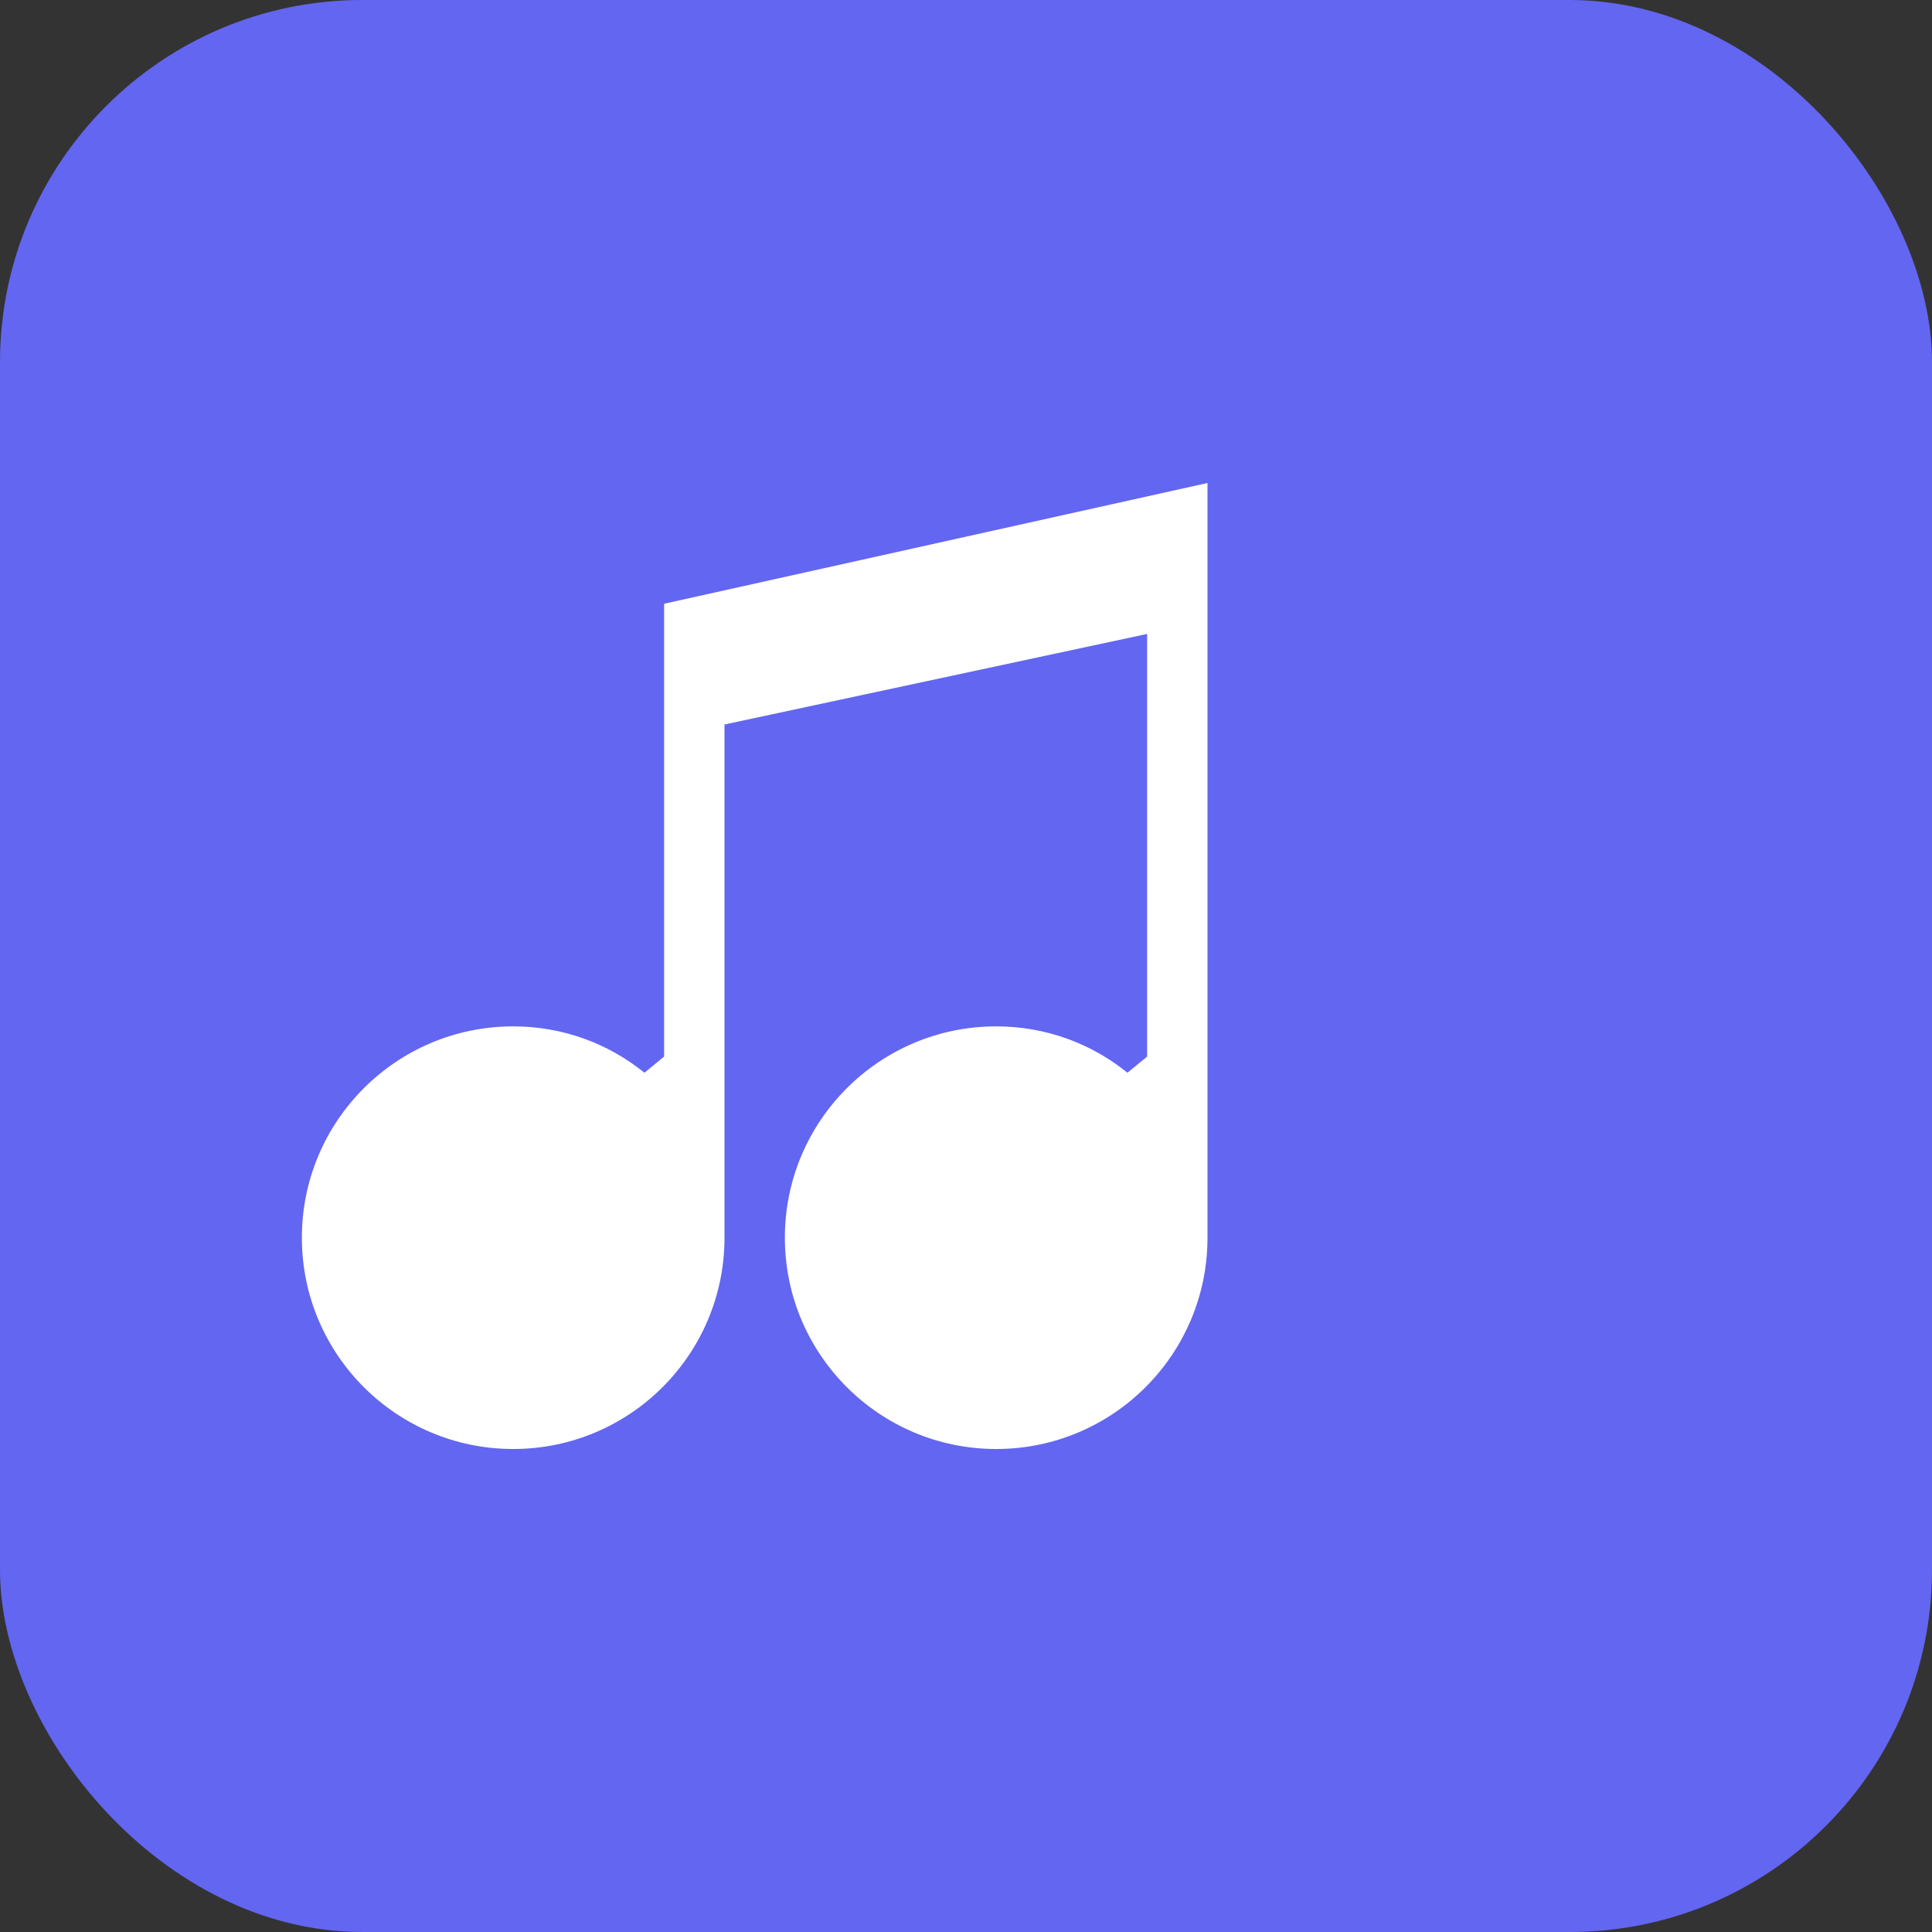 <svg width="32" height="32" viewBox="0 0 32 32" fill="none" xmlns="http://www.w3.org/2000/svg">
  <rect x="0" y="0" width="32" height="32" fill="#333333" stroke="none"/>
  <rect width="32" height="32" rx="6" fill="#6366f1"/>
  <path d="M20 8v12.5c0 1.933-1.567 3.5-3.5 3.5S13 22.433 13 20.5s1.567-3.5 3.5-3.5c.827 0 1.58.287 2.174.768L19 17.5V10.5L12 12v8.5c0 1.933-1.567 3.5-3.5 3.5S5 22.433 5 20.5s1.567-3.5 3.5-3.5c.827 0 1.58.287 2.174.768L11 17.5V10l9-2z" fill="white"/>
</svg>